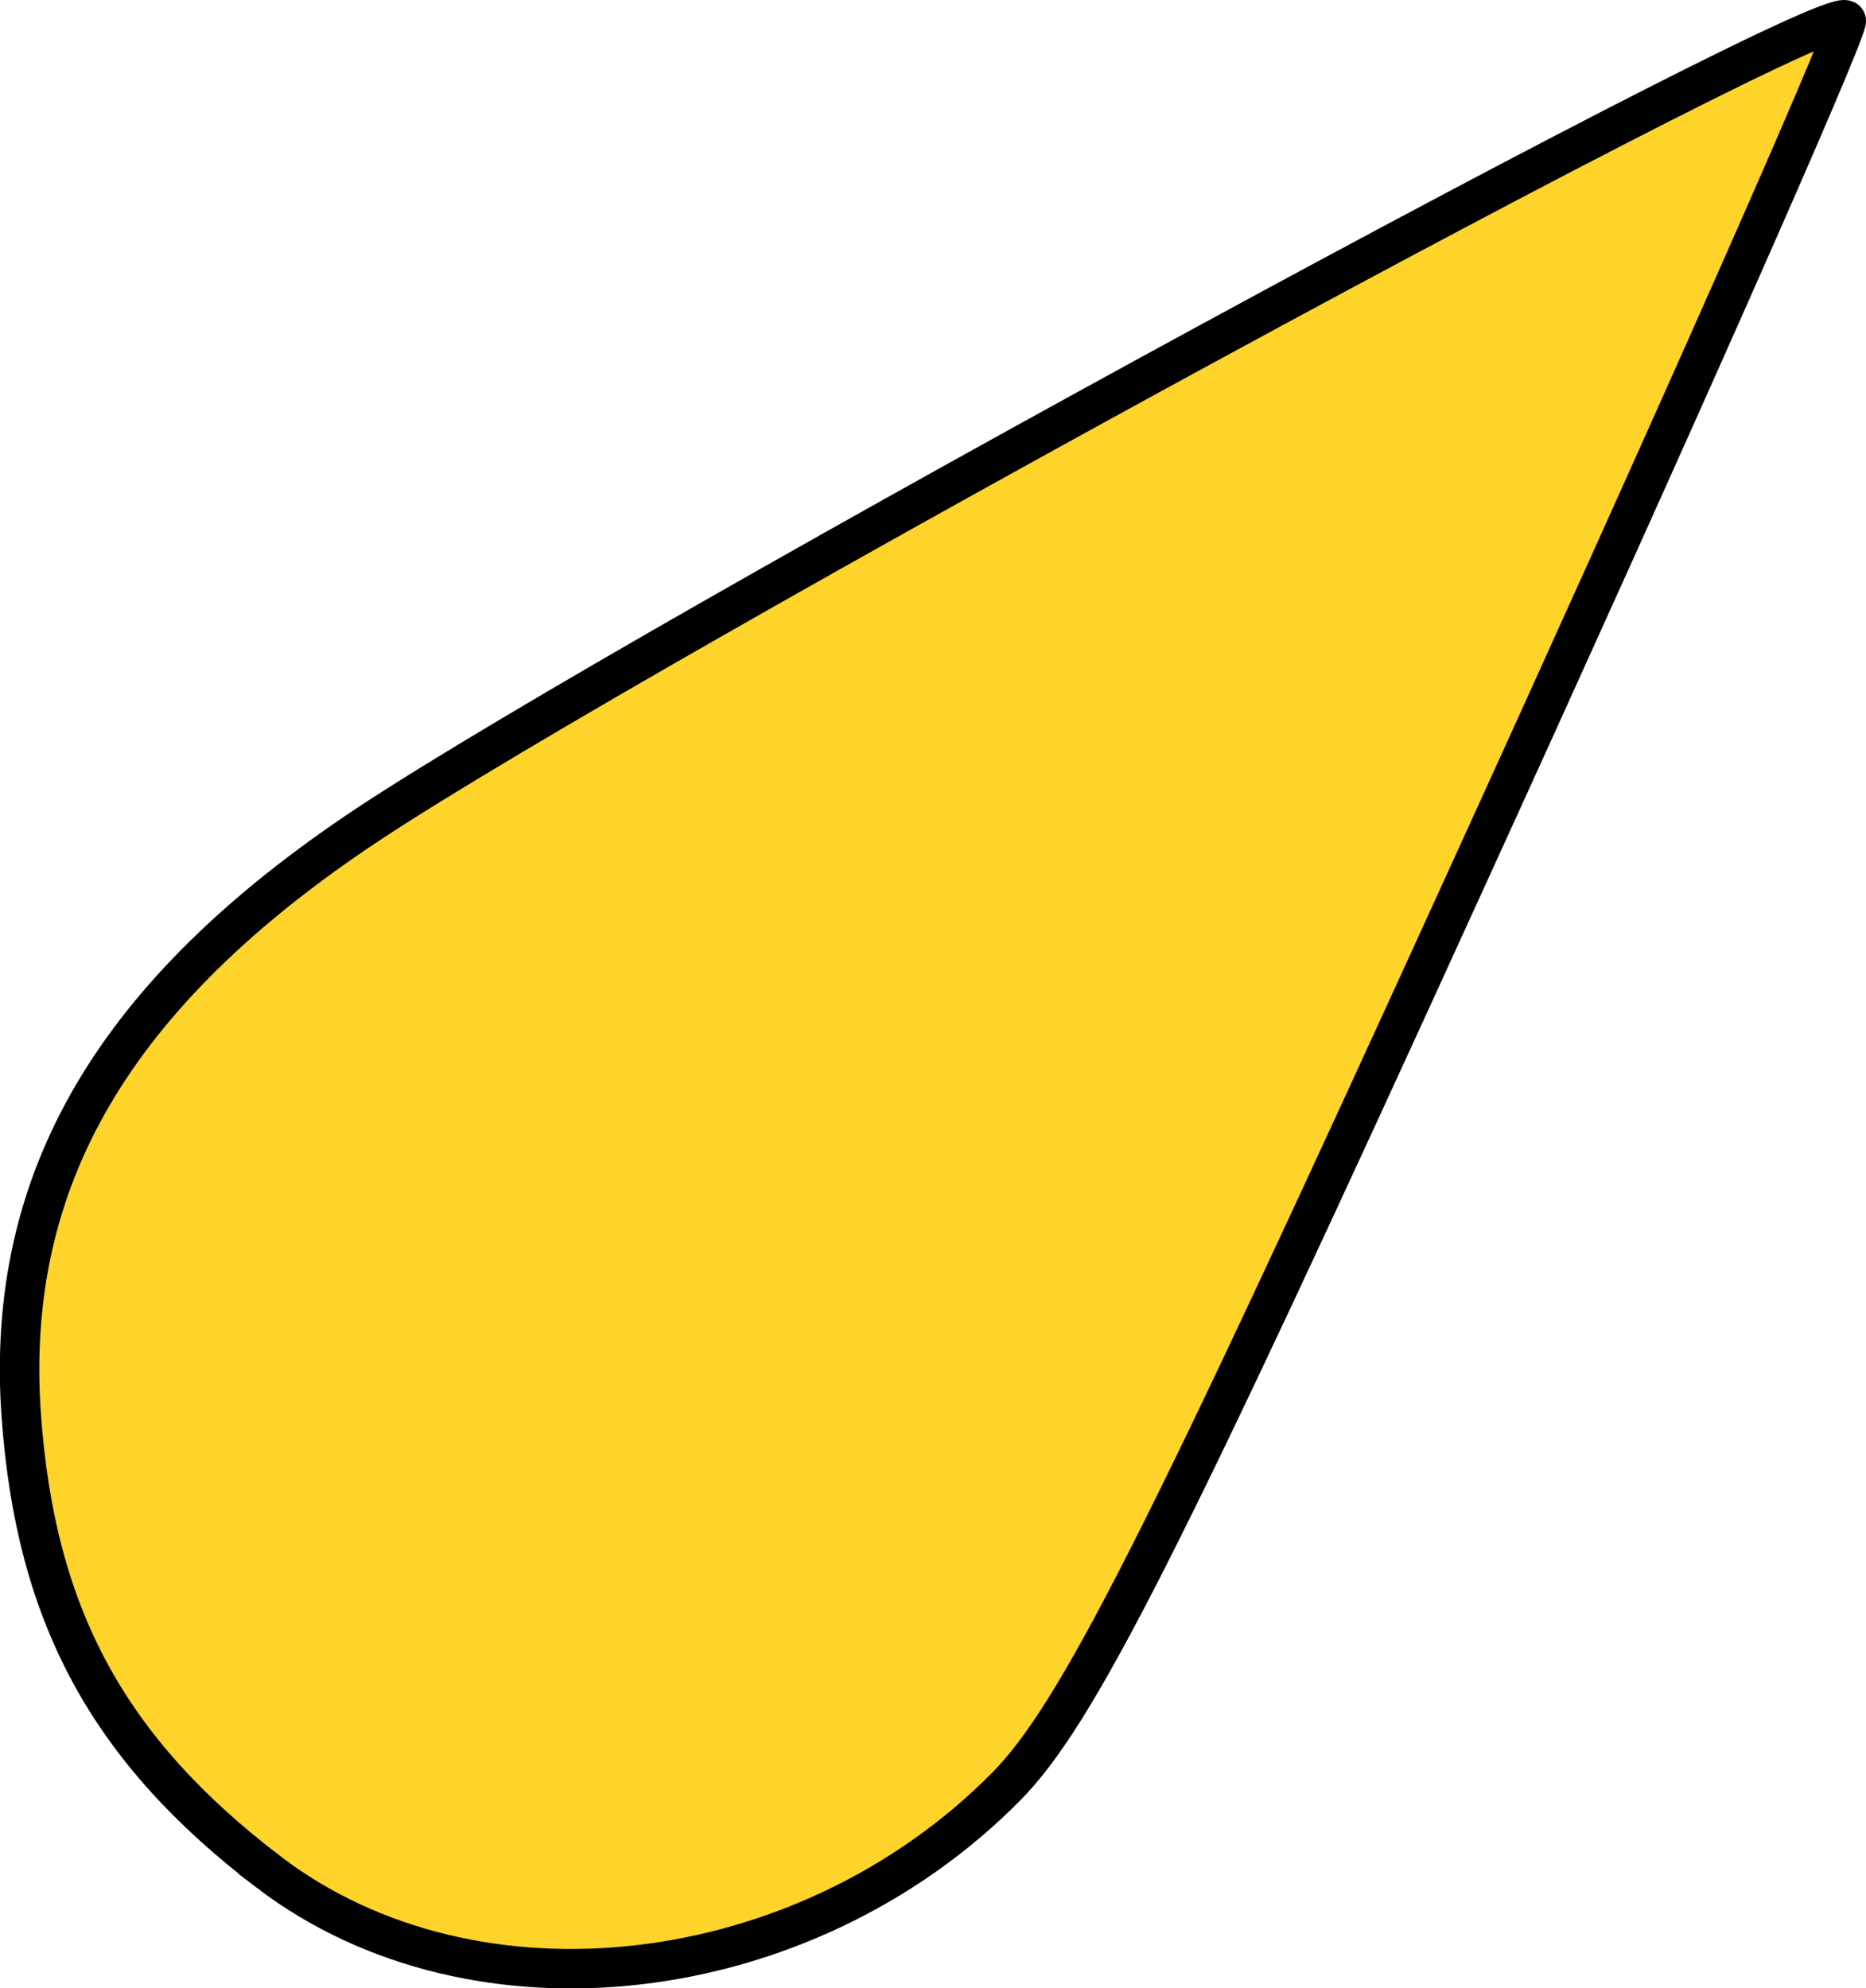 <?xml version="1.0" encoding="UTF-8" standalone="no"?>
<!-- Created with Inkscape (http://www.inkscape.org/) -->
<svg
    xmlns:inkscape="http://www.inkscape.org/namespaces/inkscape"
    xmlns:rdf="http://www.w3.org/1999/02/22-rdf-syntax-ns#"
    xmlns="http://www.w3.org/2000/svg"
    xmlns:cc="http://creativecommons.org/ns#"
    xmlns:dc="http://purl.org/dc/elements/1.1/"
    xmlns:sodipodi="http://sodipodi.sourceforge.net/DTD/sodipodi-0.dtd"
    xmlns:svg="http://www.w3.org/2000/svg"
    xmlns:ns1="http://sozi.baierouge.fr"
    xmlns:xlink="http://www.w3.org/1999/xlink"
    id="svg3269"
    sodipodi:docname="chsym_lt_W_c.svg"
    viewBox="0 0 50.251 53.536"
    sodipodi:version="0.32"
    version="1.0"
    inkscape:output_extension="org.inkscape.output.svg.inkscape"
    inkscape:version="0.46"
  >
  <sodipodi:namedview
      id="base"
      bordercolor="#666666"
      inkscape:pageshadow="2"
      inkscape:window-y="360"
      pagecolor="#ffffff"
      inkscape:window-height="811"
      inkscape:zoom="0.35"
      inkscape:window-x="1124"
      showgrid="false"
      borderopacity="1.0"
      inkscape:current-layer="layer1"
      inkscape:cx="350"
      inkscape:cy="520"
      inkscape:window-width="788"
      inkscape:pageopacity="0.0"
      inkscape:document-units="px"
  />
  <g
      id="layer1"
      inkscape:label="Ebene 1"
      inkscape:groupmode="layer"
      transform="translate(-552.02 -217.02)"
    >
    <path
        id="path6751"
        style="fill-rule:evenodd;stroke:#000000;stroke-miterlimit:3.988;stroke-width:1.063;fill:#ffd42a"
        d="m559.26 267.43c-4.33-3.3-6.29-6.91-6.67-12.33-0.44-6.33 2.5-11.34 9.32-15.87 7.44-4.93 39.99-22.62 39.83-21.64-0.1 0.6-4.71 11.01-10.25 23.14-8.2 17.99-10.48 22.48-12.38 24.4-5.43 5.49-14.31 6.52-19.85 2.3z"
    />
  </g
  >
</svg
>
